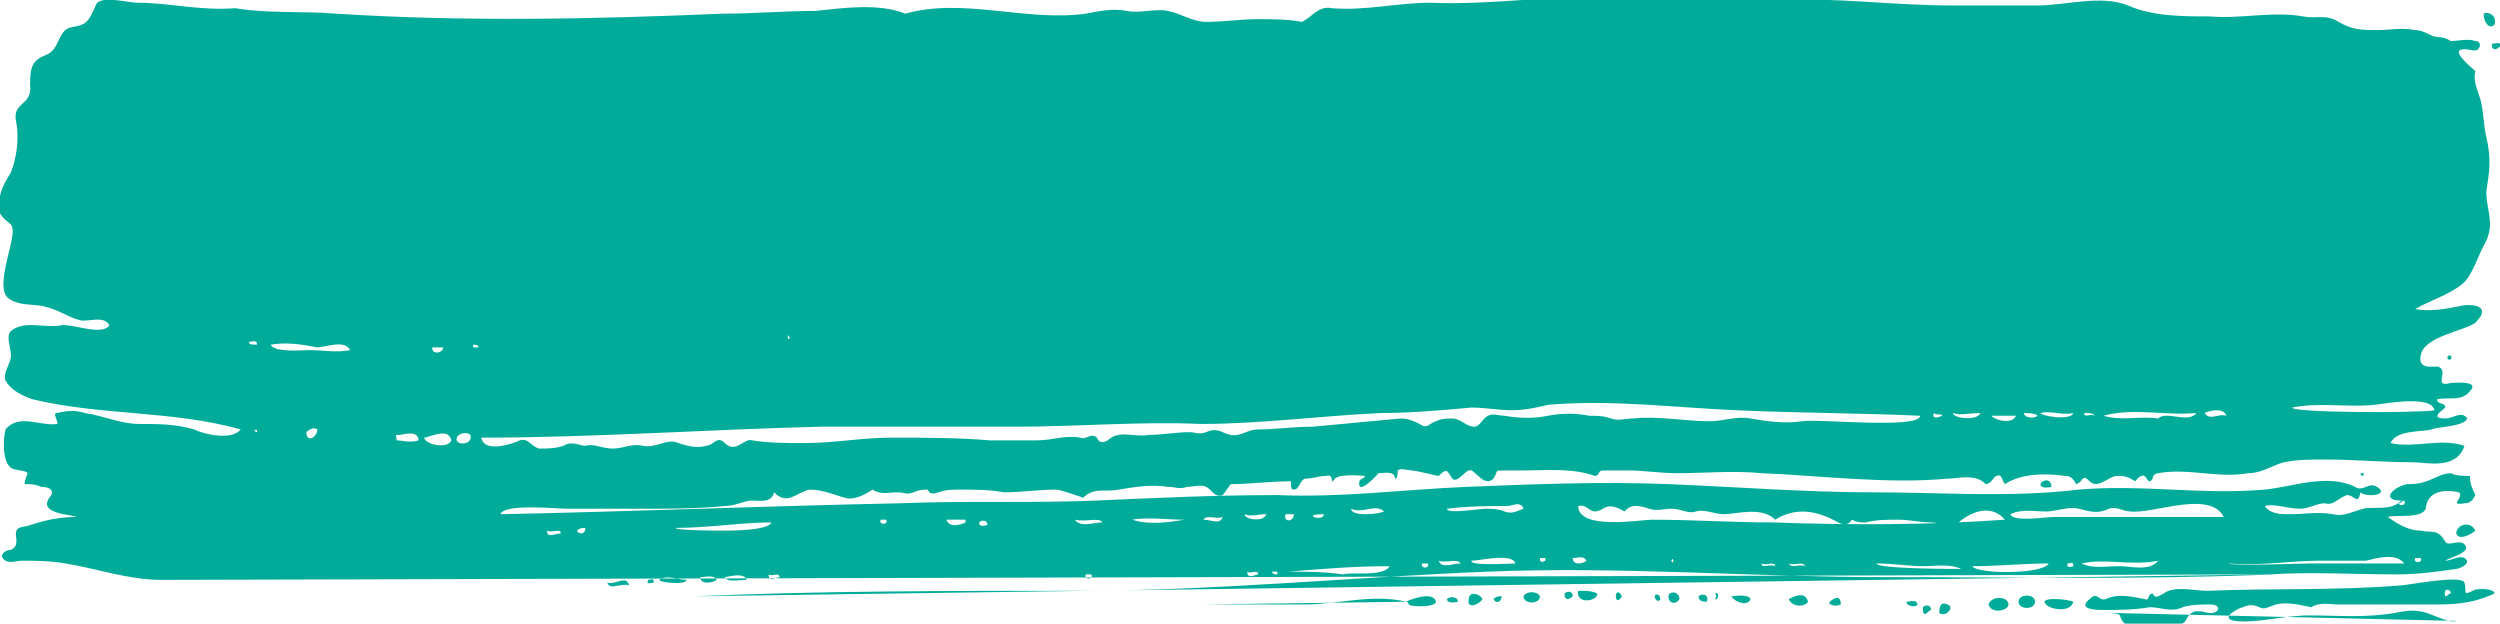<?xml version="1.0" encoding="utf-8"?>
<!-- Generator: Adobe Illustrator 22.0.1, SVG Export Plug-In . SVG Version: 6.00 Build 0)  -->
<svg version="1.1" id="Calque_1" xmlns="http://www.w3.org/2000/svg" xmlns:xlink="http://www.w3.org/1999/xlink" x="0px" y="0px"
	 viewBox="0 0 91.4 22.8" style="enable-background:new 0 0 91.4 22.8;" xml:space="preserve">
<style type="text/css">
	.st0{clip-path:url(#SVGID_2_);}
	.st1{fill:#00AC99;}
</style>
<g>
	<defs>
		<rect id="SVGID_1_" x="0" y="0" width="91.4" height="22.8"/>
	</defs>
	<clipPath id="SVGID_2_">
		<use xlink:href="#SVGID_1_"  style="overflow:visible;"/>
	</clipPath>
	<g class="st0">
		<path class="st1" d="M75.8,20.7c0,0-0.3,0.1-0.2-0.1C75.7,20.6,75.8,20.5,75.8,20.7 M78.9,20.5c-0.3,0.4-1,0.2-1.4,0.2
			c-0.5,0-1,0.1-1.4-0.1C77,20.4,77.9,20.7,78.9,20.5 M87.9,20.6c-1.1,0-2.3,0-3.4,0c-0.3,0-3,0.1-3,0c1.1,0.1,2.2-0.1,3.3-0.1
			c0.6,0,1.1,0,1.7,0C86.9,20.4,87.6,20.2,87.9,20.6 M88.5,20.4c0.1,0.2-0.3,0.2-0.2,0H88.5 M28.2,19.1c-0.1,0.3-1.5,0.3-1.7,0.3
			c-0.2,0-1.8,0-1.8-0.1C25.9,19.3,27.1,19.1,28.2,19.1 M32.4,19c0.1,0.2-0.3,0.2-0.2,0H32.4 M36.1,19.2c-0.1,0-0.3,0.1-0.3-0.1
			C35.9,19,36.1,19,36.1,19.2 M40.3,19.1c-0.3,0-0.8,0.2-1-0.1C39.7,19.1,40.2,18.9,40.3,19.1 M43.3,19c-0.6,0.1-1.3,0.2-1.9,0
			C41.9,18.9,42.7,19,43.3,19 M44.7,18.9c-0.1,0.3-0.4,0.1-0.7,0.1C44.1,18.8,44.5,19,44.7,18.9 M46.3,18.8c-0.1,0.3-0.8,0.2-0.8,0
			C45.7,18.9,46,18.8,46.3,18.8 M47.3,18.8c0,0.3-0.4,0.3-0.3,0H47.3 M48.4,18.8C48.4,19.1,47.5,18.8,48.4,18.8 M50.6,18.7
			c-0.2,0.1-1.2,0.2-1.2-0.1C49.8,18.8,50.3,18.4,50.6,18.7 M73.3,19c-2.8,0.2-5.7,0.2-8.5,0.1c-1.5,0-2.9-0.1-4.4-0.1
			c-0.4,0-2.7,0.4-2.7-0.5c0.4-0.1,0.4,0.4,0.9,0.1c0.3-0.2,0.6,0,0.8,0.1c0.2-0.3,0.6-0.2,0.9-0.1c0.3,0.1,0.5,0,0.8,0
			c0.4,0,0.6,0.2,0.9,0.1c0.3-0.1,0.7,0.1,1,0.1c0.5,0,1.4-0.3,1.9,0.2c0.8-0.5,1.6-0.3,2.3,0.1c0.2,0.1,0.4,0.1,0.5-0.1
			c0.2,0.1,0.3,0.1,0.5,0.1c0.4-0.1,0.8-0.1,1.2-0.1c0.4,0,0.8,0.1,1.2,0.1c0.3,0,0.7,0.2,0.9,0.1C72,18.7,72.8,18.4,73.3,19
			 M81.3,18.9c-1.4,0-2.7,0-4.1,0c-0.7,0-1.4,0-2.1,0c-0.3,0-1.5,0.2-1.6-0.1c0.4-0.2,0.9-0.1,1.3-0.1c0.4,0,0.8-0.2,1.2-0.1
			c0.4,0.1,0.7,0.2,1.1,0c0.3-0.1,0.5,0.1,0.8,0.1C78.7,18.8,80.8,17.9,81.3,18.9 M55.1,18.5c0.2,0,0.5-0.2,0.6,0.1
			c-0.3,0.1-0.4,0.2-0.7,0.1c-0.2-0.1-0.5-0.1-0.7-0.1c-0.2,0-1.4,0.2-1.4,0C53.7,18.5,54.4,18.5,55.1,18.5 M34.6,19
			c0.2,0,0.5,0,0.7,0c0,0,0,0.1,0,0.1C35.1,19.2,34.7,19.3,34.6,19 M21.1,19.4c0.1-0.1,0.2-0.1,0.3-0.1
			C21.4,19.6,21.1,19.5,21.1,19.4 M20,19.4c0.2,0.1,0.5-0.1,0.5,0.1C20.3,19.5,20,19.7,20,19.4 M72.1,20.7c0.9,0,1.9-0.1,2.8-0.1
			C74.7,21,72.3,21,72.1,20.7 M61.1,20.5C61.2,20.3,61.2,20.7,61.1,20.5 M57.5,20.4c0.2,0,0.4-0.1,0.5,0.1
			C57.9,20.6,57.5,20.7,57.5,20.4 M56.3,20.4c0.1,0,0.1,0,0.2,0c0,0,0,0.1,0,0.1C56.3,20.6,56.3,20.5,56.3,20.4 M53.8,20.5
			c0.3,0,1.5-0.3,1.6,0.1C55.2,20.6,53.7,20.7,53.8,20.5 M52.6,20.5c0.2,0.1,0.7-0.1,0.8,0.1C53.1,20.6,52.7,20.8,52.6,20.5
			 M52.2,20.6c0.1,0.2-0.3,0.2-0.2,0H52.2z M47.1,20.9c1.2-0.1,2.4-0.2,3.7-0.2c-0.2,0.4-1.4,0.2-1.7,0.3
			C48.4,20.9,47.8,20.9,47.1,20.9 M46.5,20.9c0.1,0,0.1,0,0.2,0c0,0,0,0.1,0,0.1C46.5,21,46.5,20.9,46.5,20.9 M45.6,20.9
			c0.1,0.1,0.4-0.1,0.4,0.1C45.9,21,45.6,21.2,45.6,20.9 M70.3,20.7c0.4,0,1-0.1,1.4,0.1c-0.3,0-3.1,0-3.1-0.2
			C69.2,20.6,69.8,20.7,70.3,20.7 M65.4,20.6c0.2,0.1,0.5-0.1,0.6,0.1C65.8,20.6,65.5,20.8,65.4,20.6 M64.4,20.6
			c0.1,0.1,0.5-0.1,0.5,0.1C64.7,20.6,64.4,20.8,64.4,20.6 M87.9,18.3c0.1,0.2-0.2,0.2-0.2,0.1C87.8,18.4,87.8,18.3,87.9,18.3
			 M20.6,16.3c-0.3,0.1-0.6,0.1-0.9,0.1c-0.3-0.1-0.4-0.4-0.7-0.3c-0.2,0.1-1.3,0.5-1.4-0.1c4.1,0,8.3-0.3,12.4-0.4
			c2.4,0,4.8,0,7.2,0c2.2,0,4.5-0.2,6.7-0.1c2.2,0,4.4-0.3,6.6-0.4c1.1,0,2.2-0.1,3.3-0.2c0.5,0,1,0.1,1.5,0.1
			c0.4,0,0.9-0.1,1.3-0.2c2.3-0.2,4.6,0.1,6.9,0.2c2.2,0.1,4.5,0.1,6.7,0.2c0,0.5-3.8,0.1-4.3,0.2c-0.7,0.1-1.3,0-1.9-0.1
			c-0.5-0.1-1,0.1-1.5,0.1c-0.9,0-1.9-0.2-2.8-0.1c-0.3,0-0.5,0.1-0.8,0c-0.3-0.1-0.5-0.1-0.8-0.1c-0.5-0.1-1-0.1-1.5,0
			c-0.5,0.1-1,0.1-1.6,0c-0.2,0-0.4-0.1-0.6,0c-0.2,0.1-0.3,0.4-0.5,0.4c-0.3,0-0.5-0.3-0.8-0.3c-0.2,0-0.4,0-0.6,0.1
			c-0.3,0.1-0.3,0.3-0.6,0.1c-0.2-0.1-0.4-0.2-0.7-0.2c-1.1,0.1-2.1,0.2-3.2,0.3c-0.7,0-1.4,0.1-2,0.1c-0.5,0-0.7,0.4-1.3,0.1
			c-0.2-0.1-0.4-0.1-0.6,0c-0.3,0.1-0.4,0-0.6,0c-0.5,0-1,0.1-1.5,0.1c-0.5,0.1-1.1-0.2-1.5,0.2c-0.2,0.1-0.3,0.1-0.4-0.1
			c-0.2-0.2-0.4,0.1-0.6,0c-0.6-0.1-1,0.1-1.6,0.1c-0.5,0-1.1,0-1.7,0c-1.2-0.1-2.4-0.1-3.6-0.1c-1.1,0-2.1,0.2-3.2,0.2
			c-0.6,0-1.3,0-1.9-0.1c-0.3-0.1-0.6,0.5-1,0.1c-0.3-0.3-0.4,0.1-0.7,0.1c-0.3,0.1-0.7,0-1-0.1c-0.4-0.2-0.8,0.2-1.3,0.1
			c-0.4-0.1-0.7,0.1-1.1,0.1c-0.4,0-0.7-0.2-1-0.1C21.2,16.3,20.9,16.1,20.6,16.3 M71,15.2c0,0-0.4,0.2-0.3-0.1
			C70.8,15.2,71,15.1,71,15.2 M73.7,15.2c-0.1,0.3-0.7,0.2-0.9,0H73.7 M72.4,15.1c-0.1,0.3-1,0.2-1,0C71.7,15.2,72,15.1,72.4,15.1
			 M74.5,15.2c-0.1,0.1-0.5,0.1-0.5-0.1C74.1,15.1,74.4,15.1,74.5,15.2 M75.8,15.1c-0.1,0.3-1.2,0.1-1.2,0
			C75,15,75.4,15.2,75.8,15.1 M78.9,15.3c-0.7-0.1-1.3,0.1-2-0.1c1.1-0.3,2.2,0,3.4-0.1C80,15.5,79.2,15,78.9,15.3 M81.4,15.2
			c-0.3-0.1-0.6,0.2-0.8-0.1C80.8,15,81.3,14.9,81.4,15.2 M89,15c-0.5,0.1-5.2,0.1-5.2-0.1c1-0.2,2,0,3-0.1C87,14.8,88.9,14.4,89,15
			 M76.2,15.1c0.2,0,0.3,0,0.4,0.1C76.4,15.1,76.2,15.3,76.2,15.1 M11.2,15.8c0.1-0.1,0.3-0.2,0.4-0.1C11.6,16,11.2,16.2,11.2,15.8
			 M9.3,15.7c0.1,0.1,0.1-0.1,0.1,0.1C9.4,15.8,9.3,15.8,9.3,15.7 M15.3,16.1c-0.3,0.1-0.6,0-0.8,0c0-0.2-0.1-0.2,0.1-0.2
			C14.7,15.9,15.3,15.7,15.3,16.1 M16.5,16.1c-0.1,0.3-0.9,0.2-1-0.1C15.7,16,16.4,15.6,16.5,16.1 M17.2,15.9
			c0.1,0.4-0.6,0.4-0.5,0.1C16.8,15.8,17.1,15.8,17.2,15.9 M12.8,12.8c-0.5,0.1-1,0-1.5,0c-0.2,0-1.3,0.1-1.4-0.2
			c0.6-0.1,1.2,0,1.7,0.1C11.9,12.7,12.6,12.4,12.8,12.8 M16.2,12.7c0,0.2-0.4,0.3-0.4,0H16.2 M17.5,12.7c-0.1,0-0.1,0-0.2,0
			c0,0,0-0.1,0-0.1C17.5,12.6,17.5,12.7,17.5,12.7 M9.1,12.5c0.1,0,0.3-0.1,0.3,0.1C9.2,12.6,9.1,12.6,9.1,12.5 M28.9,12.4
			c0-0.1-0.1,0.1-0.1-0.1C28.9,12.2,28.8,12.3,28.9,12.4 M39.9,21c0.1,0.2-0.3,0.2-0.2,0H39.9z M28.1,21c0.1,0.1,0.4-0.1,0.4,0.1
			C28.4,21.1,28.1,21.3,28.1,21 M26.5,21.1c0.1,0,0.7-0.2,0.8,0.1C27,21.2,26.6,21.3,26.5,21.1 M25.6,21.1c0.2,0,0.5-0.1,0.6,0.1
			C26.1,21.3,25.6,21.4,25.6,21.1 M24.1,21.2c0.3-0.2,0.7,0,1,0C25.1,21.4,24.1,21.3,24.1,21.2 M23.7,21.2c0.1,0,0.2-0.1,0.2,0.1
			C23.8,21.3,23.6,21.4,23.7,21.2 M22.2,21.3c0.3,0.1,0.7-0.3,0.8,0.1C22.7,21.3,22.3,21.6,22.2,21.3 M25.4,21.8
			c4.7-0.2,9.3-0.2,14-0.2c5,0,10-0.5,15-0.7c4.8-0.2,9.7,0.2,14.5,0.2c4.7,0,9.4,0.1,14.2-0.1 M83,21c1.5-0.1,3.1,0,4.6,0
			c0.8,0,1.5-0.1,2.2-0.2c0.1,0,0.6-0.2,0.3-0.4c-0.2-0.1-0.5,0.1-0.7,0.1c0.1-0.1,1-0.3,0.7-0.6c-0.2-0.2-0.6,0.1-0.7-0.1
			c-0.3-0.5-0.5-0.3-0.9-0.4c-0.4,0-0.8-0.2-1.2-0.5c0.3-0.1,1.4,0.1,1.4-0.4c0.1-0.6,0.8-0.6,1.2-0.5c0.2,0.2-0.4,0.5,0.2,0.4
			c0.2,0,0.3-0.1,0.4-0.3c-0.1-0.2-0.2-0.4-0.2-0.7c-0.2,0-0.5,0-0.7-0.1c-0.3,0-0.6,0.2-0.9,0.3c-0.3,0.1-0.5,0.1-0.7,0.1
			c-0.5,0.1-1,0.6-0.2,0.6c-0.4,0.4-1,0.2-1.4,0.3c-0.4,0.1-0.7,0.3-1.1,0.2c-0.6-0.1-1,0-1.6,0c-0.3,0-0.7,0-0.9-0.3
			c0.4-0.1,0.8,0.1,1.3,0.1c0.3,0,0.6-0.2,0.9-0.2c0.3,0.1,0.5-0.2,0.8-0.3c0.3,0,0.4,0.4,0.5-0.1c0.2,0.2,1.1,0.1,0.6-0.2
			c-0.3-0.2-0.5,0.2-0.8,0c-1-0.5-2.3,0-3.3,0.1c-2.3,0.2-4.5-0.2-6.8,0c-2.5,0.3-5,0.1-7.5,0.1c-2.5,0-5-0.2-7.5-0.3
			c-2.4-0.1-4.9,0-7.4,0.1c-2.3,0.1-4.6,0.4-6.9,0.3c-2.2,0-4.4,0.1-6.6,0.2c-2.4,0.1-4.8,0-7.2,0.1c-4.9,0.1-9.7,0.3-14.6,0.4
			c0.1-0.4,2.1-0.2,2.4-0.2c0.9,0,1.8,0,2.7,0c1,0,2.1,0,3.1-0.1c0.4,0,0.7-0.2,1-0.2c0.3,0,0.7,0.1,0.8-0.3c0.5,0.5,0.8,0,1.3-0.1
			c0.5,0,0.9,0.2,1.3,0.3c0.3,0.1,0.7-0.1,1-0.3c0.3,0.2,0.6,0.1,0.9,0.1c0.3,0,0.3,0.1,0.6,0c0.2-0.1,0.4-0.1,0.5-0.1
			C34,18,34,18.1,34.3,18c0.3-0.1,0.5-0.1,0.8-0.1c0.5,0,1.1,0,1.6,0.1c0.6,0,1.3-0.1,1.9-0.1c0.2,0,1,0.3,1,0.3
			c0.4-0.4,0.8-0.2,1.3-0.3c0.6-0.1,1.2-0.2,1.8-0.1c0.3,0,0.4,0.1,0.7,0c0.2,0,0.5-0.1,0.7,0c0.2,0.1,0.3,0.4,0.6,0.3
			c0.1-0.1,0.2-0.3,0.3-0.4c0.7,0,1.4-0.1,2.1-0.1c0.2-0.1,0,0.3,0.2,0.3c0.2,0,0.2-0.3,0.4-0.4c0.3,0,0.5-0.1,0.8-0.1
			c0.3-0.1,0.1,0.4,0.3,0.1c0.2-0.2,1.1-0.1,1.1-0.1c0,0.1-0.2,0.1-0.2,0.2c-0.1,0.6,0.7-0.3,0.7-0.3c0.2,0,0.6-0.1,0.6,0.2
			c0.1,0,0.1-0.2,0.1-0.3c0.1-0.1,0.4,0,0.5,0c0.2,0,0.9,0.2,1,0.2c0.3-0.3,0.3-0.2,0.5,0.1c0.2,0.2,0.5-0.4,0.7-0.3
			c0.2,0.1,0.5,0.6,0.8,0.3c0.2-0.3,0-0.3,0.4-0.3c0.2,0,0.5,0,0.7,0c0.8,0,1.8-0.1,2.6,0.2c0.2,0,0.1-0.2,0.3-0.2
			c0.3,0,0.6,0,0.9,0c0.6,0,1.2,0.1,1.8,0.1c1,0,2.1-0.1,3.1,0c2.3,0.1,4.6,0.4,6.8,0.2c0.4,0,1-0.2,1.4,0.2c0.2,0,0.3-0.3,0.4-0.3
			c0.2-0.1,0.2,0.2,0.3,0.3c0.6-0.4,1.5-0.4,2.2-0.3c0.2,0,0.3,0.1,0.4,0.3c0.3-0.1,0.2-0.4,0.5-0.1c0.3,0.3,0.7-0.2,1-0.2
			c0.2,0,0.3,0,0.5,0.1c0.3,0.2,0.1,0,0.4-0.1c0.2-0.1,0.2,0.4,0.4,0.1c0-0.1,0.1-0.2,0.2-0.2c1.1-0.2,2.2,0.2,3.3,0
			c0.5,0,0.9-0.3,1.3-0.4c0.5-0.1,1-0.1,1.5-0.1c1.1,0,2.1,0.1,3.2,0.1c0.5,0,1.6,0.3,1.9-0.6c-0.9-0.3-1.8,0.1-2.7-0.1
			c0.2-0.5,1.2-0.4,1.5-0.5c0.2-0.1,1.2-0.1,1.3-0.4c-0.2-0.3-0.5,0-0.8,0c-0.6,0-0.1-0.3,0-0.4c0-0.2-0.3-0.1-0.3-0.3
			c0.4-0.1,0.9,0.1,1.2-0.3c0.4-0.4-0.6-0.3-0.7-0.3c-0.7,0.2,0-0.5-0.5-0.6c-0.2,0-0.7,0.1-0.6-0.4c0.1-0.7,1.6-0.9,2-1.2
			c0.7-0.7-0.3-0.7-0.6-0.6c-0.5,0.1-1.1,0.2-1.6,0.1c0.5-0.3,1.2-0.5,1.7-0.9c0.4-0.3,0.6-1.1,0.9-1.6c0.3-0.7,0-1.1,0-1.8
			C91,6.3,91.1,5.9,90.9,5c-0.1-0.4-0.1-0.9-0.2-1.3c-0.1-0.4-0.3-0.7-0.2-1.1c-0.1-0.1-1-0.8-0.4-0.8c0.2,0,0.4,0.1,0.5,0
			c0.1-0.1,0.1-0.3-0.1-0.3c-0.3-0.1-0.6,0-0.9,0c-0.3-0.2-0.5-0.1-0.7-0.2c-0.2-0.1-0.4-0.2-0.6-0.2c-0.5-0.1-0.9,0-1.4,0
			s-0.9,0-1.4-0.3c-0.5-0.3-0.8-0.1-1.3-0.2c-1.1-0.2-2.3,0.1-3.4,0c-1,0-2.1,0-3-0.4c-1-0.4-2.3,0-3.3,0c-1,0-2.1,0-3.1,0
			c-2.2,0-4.3-0.3-6.4-0.2c-0.6,0-1.3-0.1-1.9-0.1c-0.4,0-0.8,0.1-1.2,0.1c-0.9-0.1-1.8,0-2.8-0.1c-2.3-0.1-4.6,0.3-6.8,0.2
			c-1.2,0-2.4,0.3-3.6,0.2c-0.5-0.1-0.7,0.3-1.1,0.5c-0.5-0.1-1.1-0.1-1.6-0.1c-0.6,0-1.3,0.1-1.9,0.1c-0.5,0-0.9-0.3-1.4-0.4
			c-0.5-0.1-1,0.1-1.5,0c-0.5-0.1-1,0-1.5,0.1c-2.2,0.3-4.5-0.6-6.6,0c-1-0.4-2.3-0.2-3.3-0.1c-1.1,0-2.3,0.1-3.4,0.1
			c-4.7,0.2-9.4,0.3-14.1,0c-1.2-0.1-2.5,0-3.7-0.2C7.3,0.4,6.2,0.1,5,0.1c-0.3,0-1.4-0.3-1.5,0.1C3.2,0.9,3.1,0.9,2.6,1
			C2.1,1.1,2.2,1.8,1.7,2C1.2,2.2,1.1,2.4,1.1,3.1c0.1,0.8-0.7,0.6-0.5,1.4c0.1,0.6,0,1.3-0.2,1.8C0.1,6.8-0.1,7.1,0,7.8
			C0.3,8.3,0.6,8,0.4,8.9c-0.1,0.5-0.5,1.7-0.1,2c0.4,0.3,0.9,0.2,1.3,0.3c0.5,0.1,0.9,0.4,1.3,0.5c0.3,0.1,0.9-0.2,1.1,0.2
			c-0.3,0.4-1.4-0.1-1.8,0c-0.6,0.1-1.3-0.2-1.8,0.2c-0.2,0.2,0,0.6,0,0.9c0,0.3-0.3,0.6-0.2,0.9c0.2,0.4,0.7,0.6,1,0.7
			c2.5,0.6,5.1,0.4,7.6,1.1c-0.3,0.4-1.3,0.2-1.7,0c-0.7-0.2-1.3-0.2-2-0.2c-0.7,0-1.3-0.3-2-0.4c-0.3-0.1-0.6-0.1-1,0
			c-0.2,0,0,0.2,0,0.4c-0.6,0.1-1.4-0.4-1.9,0.2c-0.1,0.4-0.1,1.2,0.2,1.4c0.1,0.1,0.6,0.1,0.6,0.2c0,0.1-0.1,0.2-0.1,0.4
			c0.2,0,0.4,0,0.6,0.1C1.9,17.8,2,18,1.8,18.2c-0.4,0.6,0.8,0.6,1,0.7c-0.6,0-1.1,0.1-1.7,0.3c-0.3,0.1-0.6,0-0.5,0.5
			c0,0.2,0,0.3-0.2,0.4c-0.2,0-0.5,0.2-0.2,0.4c0.2,0.1,0.4,0,0.6,0c0.5,0,1,0,1.6,0.1c1.2,0.2,2.3,0.6,3.5,0.6 M91.1,1.6
			c0,0.3,0.2,0.2,0.3,0.1C91.5,1.5,91.2,1.6,91.1,1.6 M90.8,0.5c0,0.3,0.2,0.6,0.4,0.4C91.3,0.6,91,0.4,90.8,0.5 M89.8,19.5
			c0.1,0.3,0.6,0,0.7-0.1C90.3,19,89.8,19.2,89.8,19.5 M89.5,13c-0.1,0.2,0.2,0.2,0.1,0H89.5 M86.4,17.4c0-0.1,0.1-0.1-0.1-0.1
			C86.3,17.4,86.4,17.4,86.4,17.4 M75.8,22c-0.2-0.1-1.3-0.2-1,0.1C75,22.3,75.7,22.4,75.8,22 M74.6,17.7c0,0.2,0.4,0.1,0.4,0.1
			C75,17.5,74.7,17.5,74.6,17.7 M74.4,22c0-0.3-0.6-0.3-0.6,0C73.8,22.3,74.4,22.3,74.4,22 M72.7,22.1c0.1,0.4,0.9,0.2,0.7-0.1
			C73.3,21.8,72.8,21.8,72.7,22.1 M70.9,22.4c0.2,0.2,0.6-0.2,0.3-0.3C71,22,70.9,22.1,70.9,22.4 M70.3,22.2c0,0.5,0.2,0.1,0.3,0.1
			C70.6,22.1,70.4,22.1,70.3,22.2 M70.1,22.1c0-0.2-0.3-0.1-0.4-0.1C69.7,22.2,70.1,22.2,70.1,22.1 M67.3,22.1
			c0-0.4-0.3-0.2-0.4-0.1C66.8,22.1,67.1,22.2,67.3,22.1 M66.1,22c-0.1-0.4-0.5-0.2-0.7-0.1C65.5,22.2,66,22.2,66.1,22 M64,21.9
			c-0.1-0.2-0.6-0.1-0.7-0.1C63.4,22,63.9,22.2,64,21.9 M62.7,21.9c0.1,0.1,0.2-0.3,0-0.2C62.8,21.8,62.7,21.9,62.7,21.9 M62.4,22
			c0.1-0.3-0.2-0.3-0.3-0.2C62.1,22,62.3,22,62.4,22 M61.4,21.9c0-0.3-0.4-0.3-0.4-0.1C61,22.1,61.3,22.1,61.4,21.9 M60.5,21.8
			c0,0.2,0.2,0.2,0.2,0.1C60.7,21.7,60.5,21.7,60.5,21.8 M59.3,21.8C59,21.3,59,22.3,59.3,21.8 M58.4,21.7c-0.2-0.1-0.4-0.1-0.7-0.1
			C57.6,22.1,58.4,22,58.4,21.7 M57.2,21.7c0,0.3,0.2,0.2,0.3,0.1C57.5,21.6,57.3,21.6,57.2,21.7 M56.3,21.8c-0.1-0.2-0.5-0.2-0.6,0
			C55.7,22.1,56.3,22.1,56.3,21.8 M54.9,21.8c-0.1,0-0.2,0-0.3,0.1C54.7,22.1,54.9,22,54.9,21.8 M54.2,21.9c-0.1-0.2-0.5-0.3-0.5,0
			C53.6,22.3,54.1,22.1,54.2,21.9 M52.9,21.9c0,0.2,0.4,0.1,0.4,0.1C53.3,21.8,53,21.8,52.9,21.9 M51.5,22.1c0.1,0.1,1,0.1,1-0.1
			c-0.1-0.4-0.9-0.1-1.1,0C51.5,22,51.5,22.1,51.5,22.1 M89.6,21.7c-0.1,0-0.1,0.1-0.2,0.1C89.3,21.5,89.6,21.5,89.6,21.7 M51.4,22
			c-1.2-0.3-2.5,0.1-3.7,0.1c-1.3,0-2.5,0-3.8,0 M89.8,22.7c-0.2,0.1-0.8-0.2-1.1-0.3c-0.4-0.1-0.6-0.1-1.1,0
			c-1.1,0.2-2.1,0.1-3.2,0.1c-0.9,0-1.9,0.3-2.7,0.2c-0.6-0.1,0.2-0.5,0.3-0.5c0.2-0.1,0.4-0.1,0.6,0c0.2,0.1,0.3,0,0.6-0.1
			c0.4-0.1,0.8,0,1.3,0.1c0.3-0.2,0.7-0.1,1-0.1c1.1,0,2.2,0,3.3,0c0.9,0,1.5,0,2.4-0.4c0-0.2-0.7-0.2-0.8-0.1
			c-0.4,0.2-0.2,0-0.3-0.3c-0.1-0.3-2.1,0.1-2.3,0.1c-2.4,0.2-4.8,0.1-7.1,0.2c-0.5,0-1.2-0.2-1.6,0.1c-0.2,0.1-0.3,0.2-0.4,0
			c-0.2,0-0.1,0.3-0.3,0.2c-0.5-0.1-1-0.2-1.4,0c-0.3,0.1-0.3-0.3-0.6,0c-0.5,0.4,0.3,0.4,0.5,0.4c0.6,0,1.1,0,1.7-0.1
			c0.4,0,0.8,0.2,1.2,0c0.3-0.1,0.7-0.1,1-0.1c0.5,0,0.3,0.4-0.1,0.3c-0.4-0.1-0.6-0.1-0.8,0.3c-0.2,0.3-1.1,0.1-1.4,0.1
			c-0.4,0-0.8,0.3-1-0.3c0-0.1-0.6-0.1-0.7-0.1"/>
	</g>
</g>
</svg>

